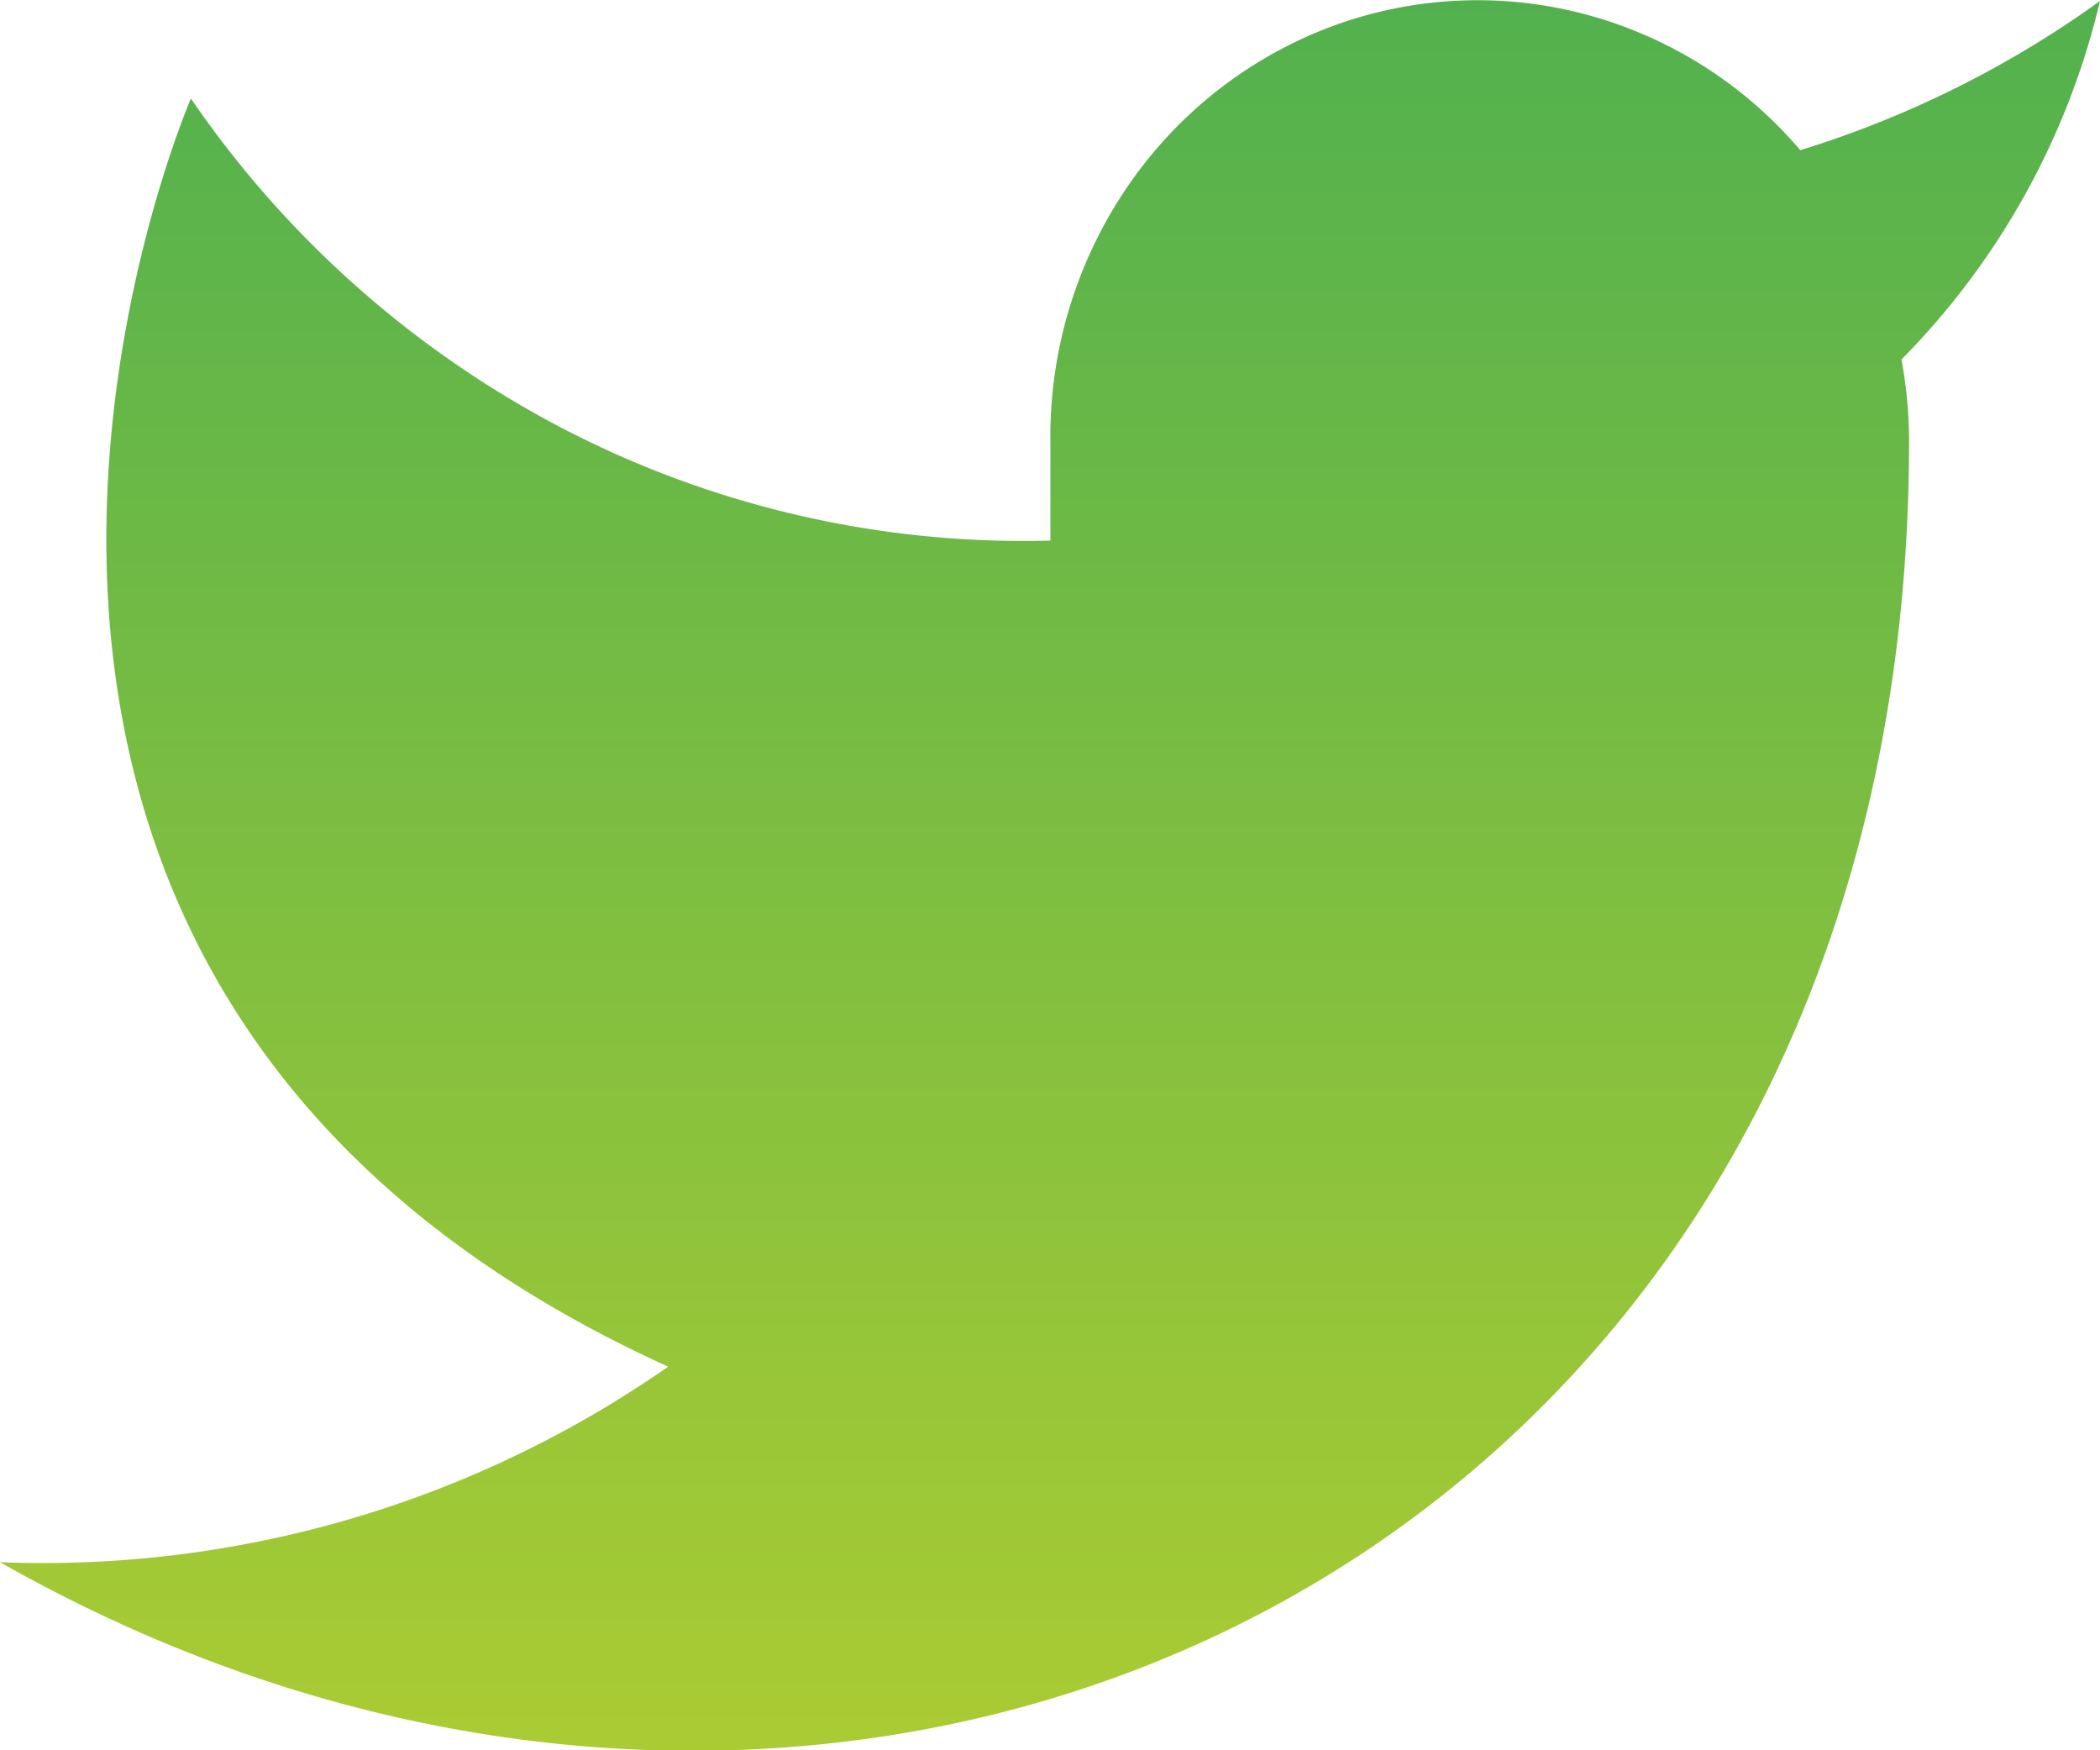 <svg id="Group_46" data-name="Group 46" xmlns="http://www.w3.org/2000/svg" xmlns:xlink="http://www.w3.org/1999/xlink" width="21.482" height="17.902" viewBox="0 0 21.482 17.902">
  <defs>
    <linearGradient id="linear-gradient" x1="0.5" x2="0.5" y2="1" gradientUnits="objectBoundingBox">
      <stop offset="0" stop-color="#52b14e"/>
      <stop offset="1" stop-color="#b9d02e"/>
    </linearGradient>
  </defs>
  <path id="Vector" d="M21.482.01a10.551,10.551,0,0,1-3.066,1.526,4.361,4.361,0,0,0-2.239-1.4,4.287,4.287,0,0,0-2.622.16A4.392,4.392,0,0,0,11.5,1.959a4.539,4.539,0,0,0-.755,2.57v1A10.226,10.226,0,0,1,5.791,4.4,10.477,10.477,0,0,1,1.953,1.008s-3.906,8.979,4.882,12.97a11.19,11.19,0,0,1-6.835,2c8.788,4.988,19.529,0,19.529-11.473a4.584,4.584,0,0,0-.078-.828A7.746,7.746,0,0,0,21.482.01Z" transform="translate(0 0)" fill="url(#linear-gradient)"/>
</svg>
